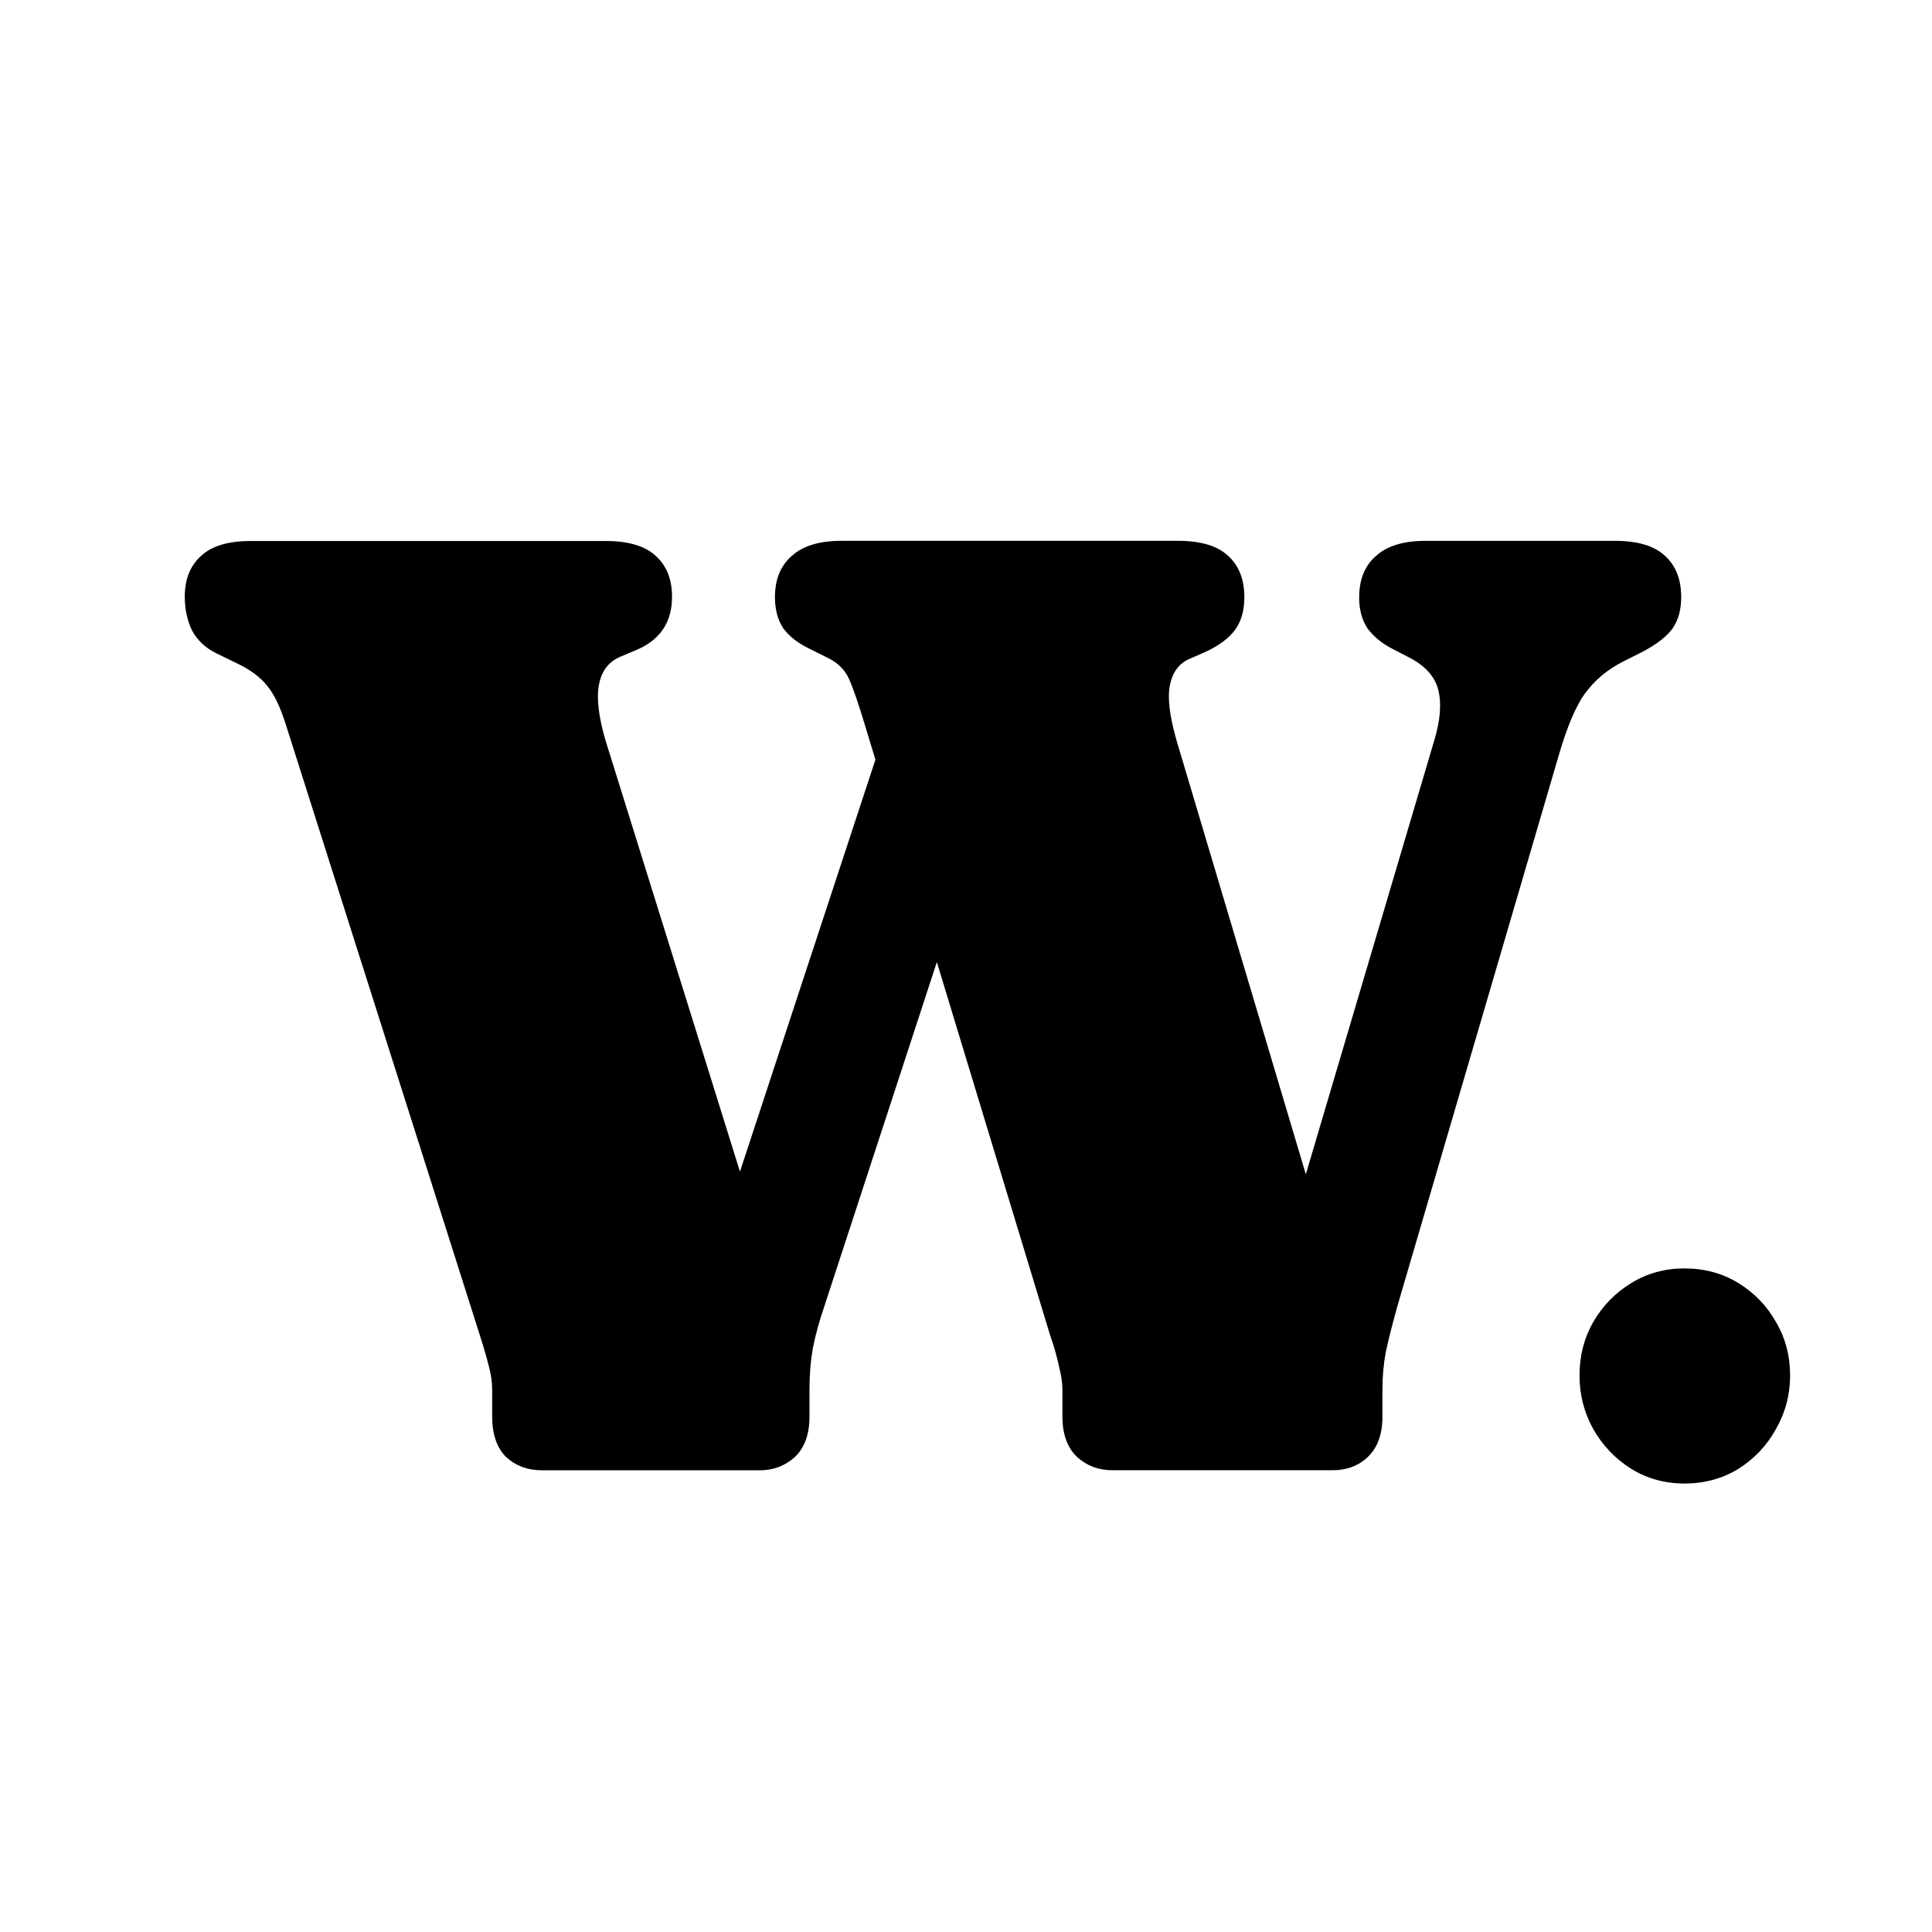 <?xml version="1.0" encoding="UTF-8"?>
<!-- Created with Inkscape (http://www.inkscape.org/) -->
<svg width="128" height="128" version="1.1" viewBox="0 0 33.867 33.867" xmlns="http://www.w3.org/2000/svg">
 <g transform="translate(-15.367 -5.4)">
  <g transform="matrix(.946 0 0 .946 3.206 1.542)" stroke-linecap="round" stroke-width=".246">
   <path d="m29.172 17.865 2.263 0.308-3.297 10.087q-0.148 0.431-0.221 0.8-0.062 0.357-0.062 0.763v0.504q0 0.492-0.271 0.75-0.271 0.246-0.652 0.246h-4.035q-0.394 0-0.664-0.246-0.258-0.258-0.258-0.75v-0.504q0-0.197-0.062-0.431-0.062-0.246-0.172-0.59l-3.58-11.268q-0.16-0.517-0.357-0.75-0.185-0.234-0.541-0.406l-0.406-0.197q-0.295-0.148-0.443-0.418-0.135-0.283-0.135-0.627 0-0.48 0.295-0.75 0.295-0.283 0.923-0.283h6.581q0.64 0 0.935 0.283 0.295 0.271 0.295 0.75 0 0.689-0.627 0.972l-0.32 0.135q-0.332 0.135-0.406 0.517-0.074 0.381 0.123 1.046l3.248 10.419-2.042 1.464zm8.869-2.719q0-0.492 0.308-0.763 0.308-0.283 0.923-0.283h3.506q0.64 0 0.935 0.283 0.295 0.271 0.295 0.763 0 0.344-0.16 0.578-0.16 0.221-0.554 0.431l-0.369 0.185q-0.431 0.221-0.701 0.59-0.258 0.357-0.492 1.169l-2.977 10.161q-0.148 0.529-0.221 0.873-0.062 0.332-0.062 0.689v0.504q0 0.492-0.271 0.75-0.258 0.246-0.652 0.246h-4.084q-0.381 0-0.652-0.246-0.271-0.258-0.271-0.75v-0.504q0-0.172-0.062-0.418-0.049-0.246-0.172-0.603l-3.42-11.268q-0.185-0.615-0.295-0.861-0.111-0.258-0.381-0.394l-0.394-0.197q-0.295-0.148-0.455-0.369-0.148-0.234-0.148-0.566 0-0.492 0.308-0.763 0.308-0.283 0.923-0.283h6.237q0.64 0 0.935 0.283 0.295 0.271 0.295 0.763 0 0.369-0.172 0.603-0.172 0.234-0.541 0.406l-0.308 0.135q-0.283 0.123-0.357 0.48-0.074 0.344 0.123 1.033l3.112 10.444-1.857 1.439 3.518-11.883q0.172-0.566 0.074-0.947-0.098-0.381-0.578-0.615l-0.308-0.16q-0.271-0.148-0.431-0.369-0.148-0.234-0.148-0.566z"/>
   <path d="m44.067 31.568q-0.541 0-0.984-0.271-0.443-0.279-0.705-0.738-0.254-0.459-0.254-0.992 0-0.549 0.254-0.992 0.262-0.451 0.705-0.722 0.443-0.271 0.984-0.271 0.558 0 1 0.271 0.443 0.271 0.697 0.722 0.262 0.443 0.262 0.992 0 0.533-0.262 0.992-0.254 0.459-0.697 0.738-0.443 0.271-1 0.271z"/>
  </g>
 </g>
</svg>
